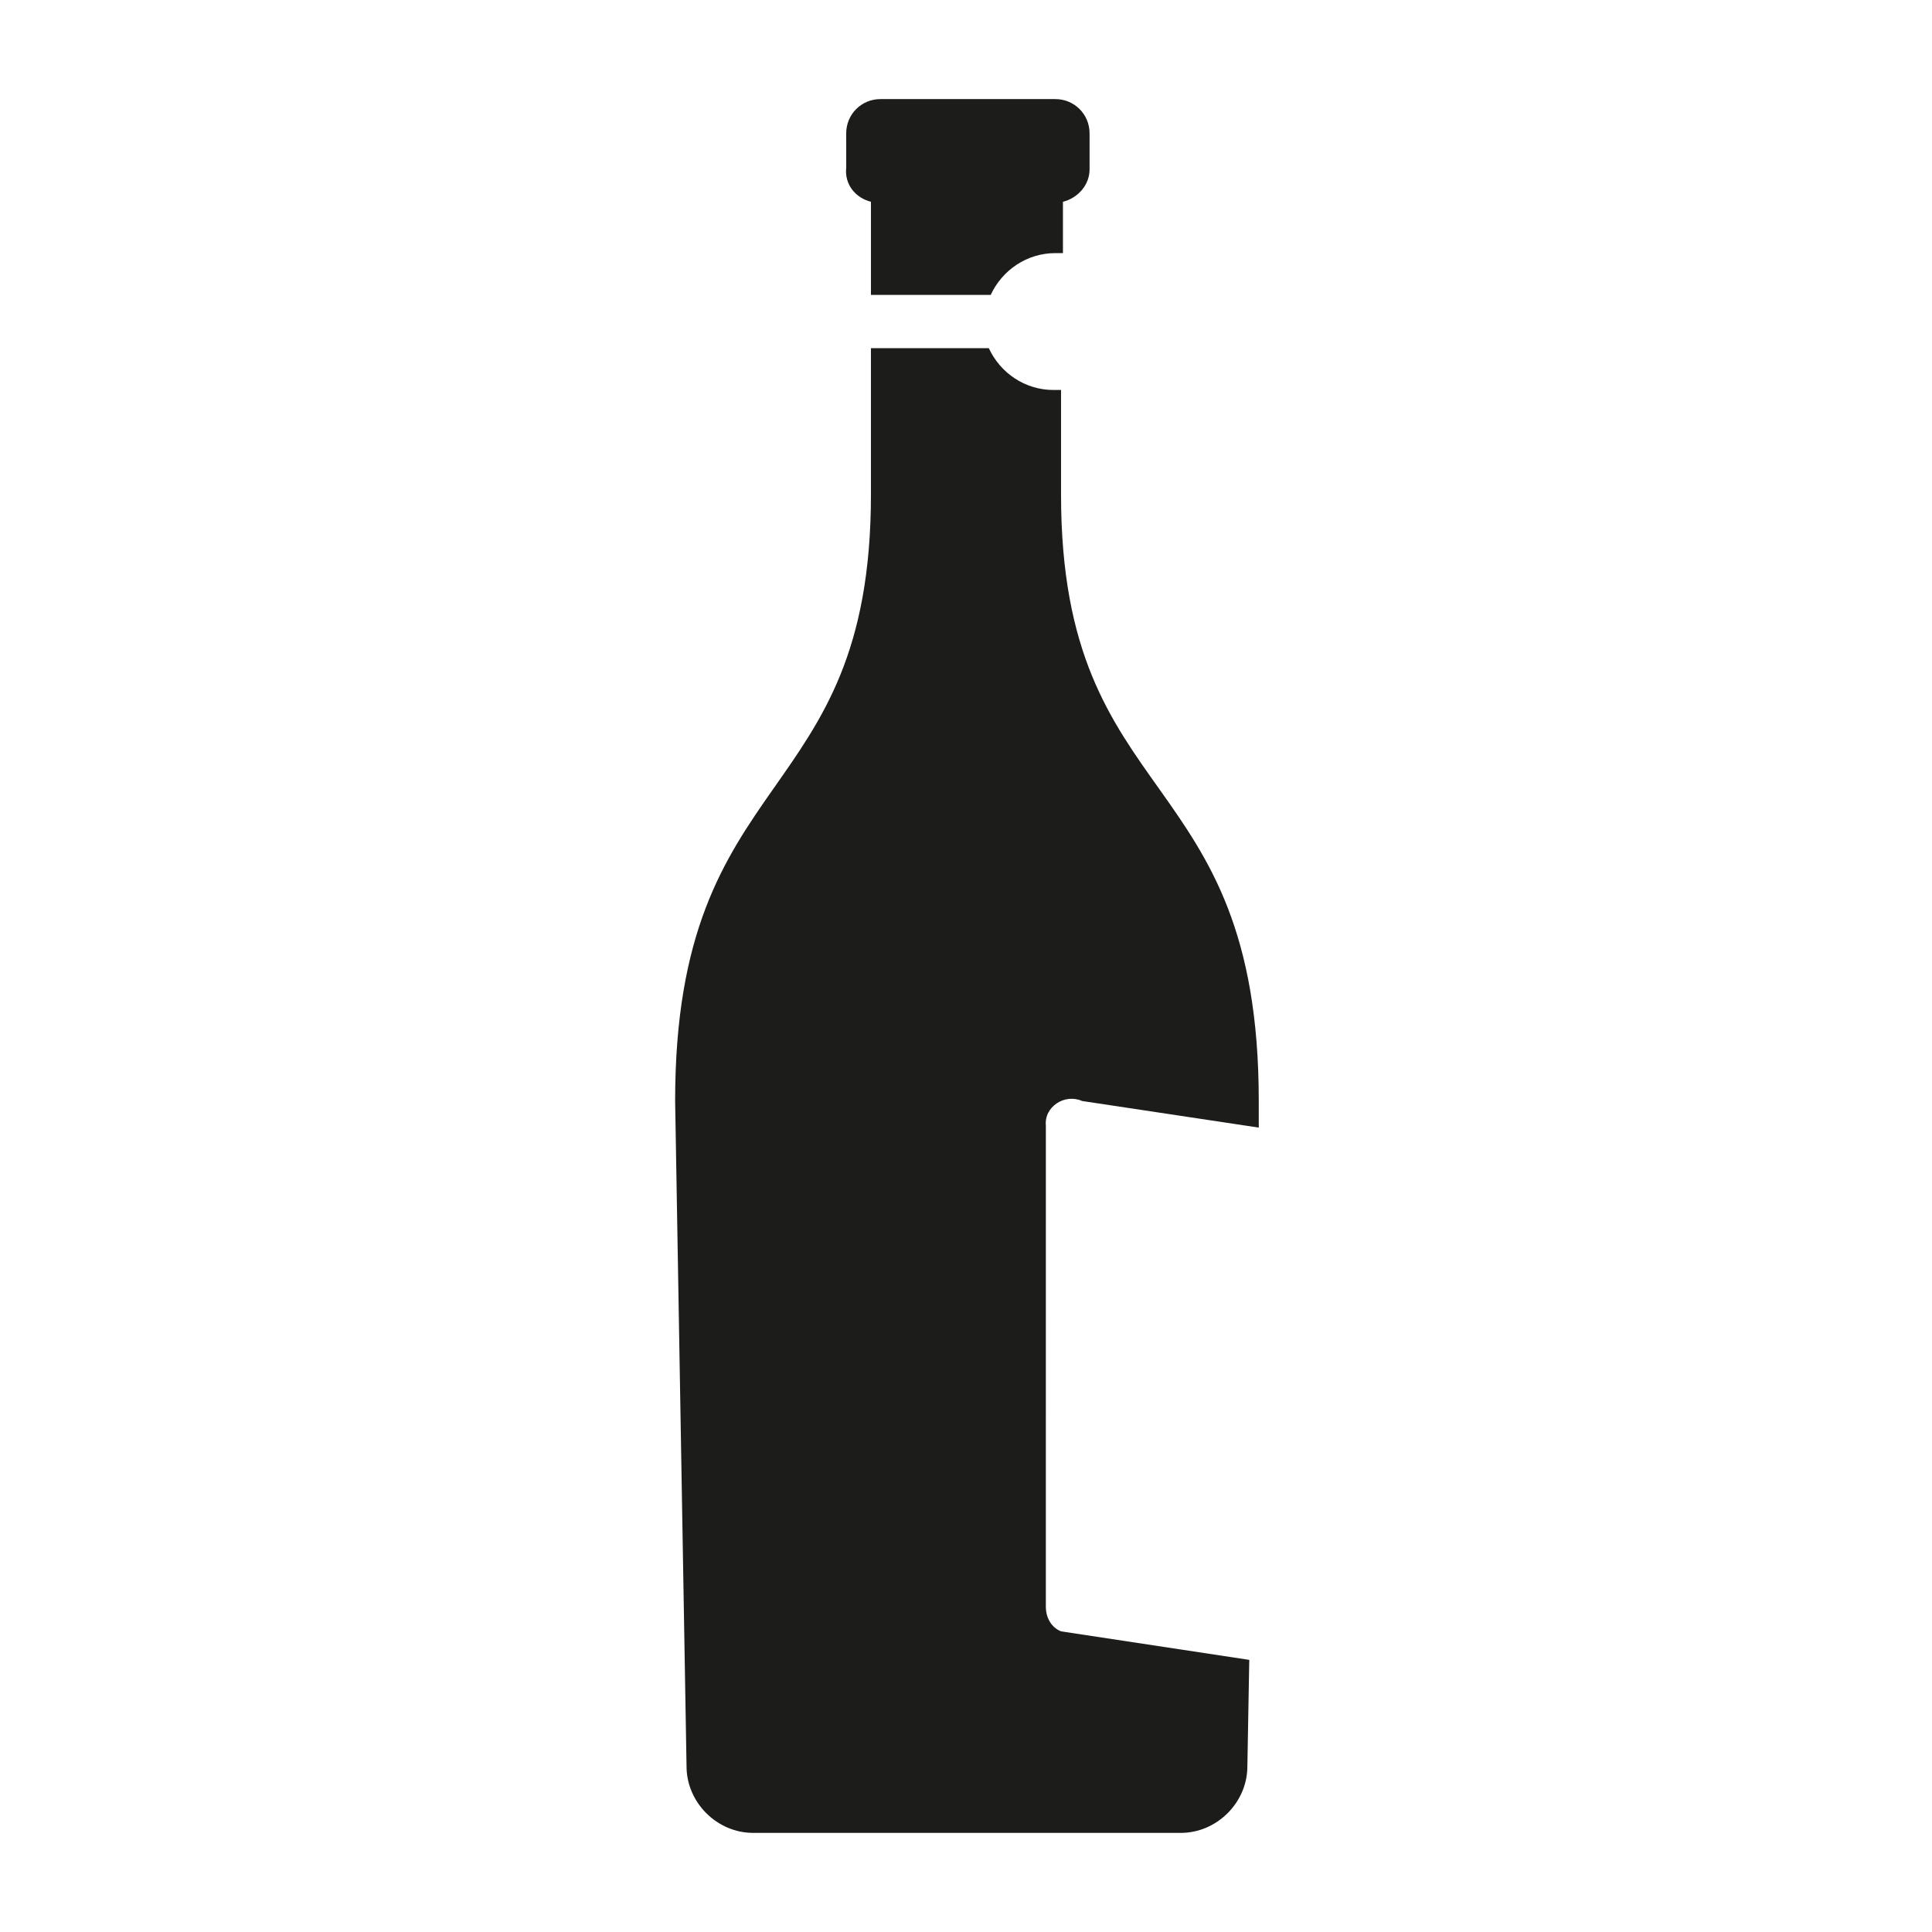 <?xml version="1.0" encoding="UTF-8"?>
<!-- Uploaded to: SVG Repo, www.svgrepo.com, Generator: SVG Repo Mixer Tools -->
<svg width="800px" height="800px" version="1.1" viewBox="144 144 512 512" xmlns="http://www.w3.org/2000/svg">
 <g fill="#1c1c1a">
  <path d="m430.73 435.77 46.855 7.055v-7.055c0-89.68-52.398-76.578-52.398-160.71v-27.711h-2.016c-7.559 0-14.105-4.535-17.129-11.082h-31.234v38.793c0 83.633-51.891 71.039-51.891 160.71l3.023 176.33c0 9.574 8.062 17.633 17.633 17.633h113.36c9.574 0 17.633-8.062 17.633-17.633l0.504-28.215-49.879-7.559c-2.519-1.008-4.031-3.527-4.031-6.551l0.004-127.46c-0.504-5.039 5.035-8.566 9.57-6.551z"/>
  <path d="m374.81 197.47v24.688h31.738c3.023-6.551 9.574-11.082 17.129-11.082h2.016v-13.602c4.031-1.008 7.055-4.535 7.055-8.566v-9.578c0-5.039-4.031-9.07-9.07-9.07h-46.352c-5.039 0-9.07 4.031-9.07 9.07l0.004 9.07c-0.504 4.535 2.519 8.062 6.551 9.07z"/>
 </g>
</svg>